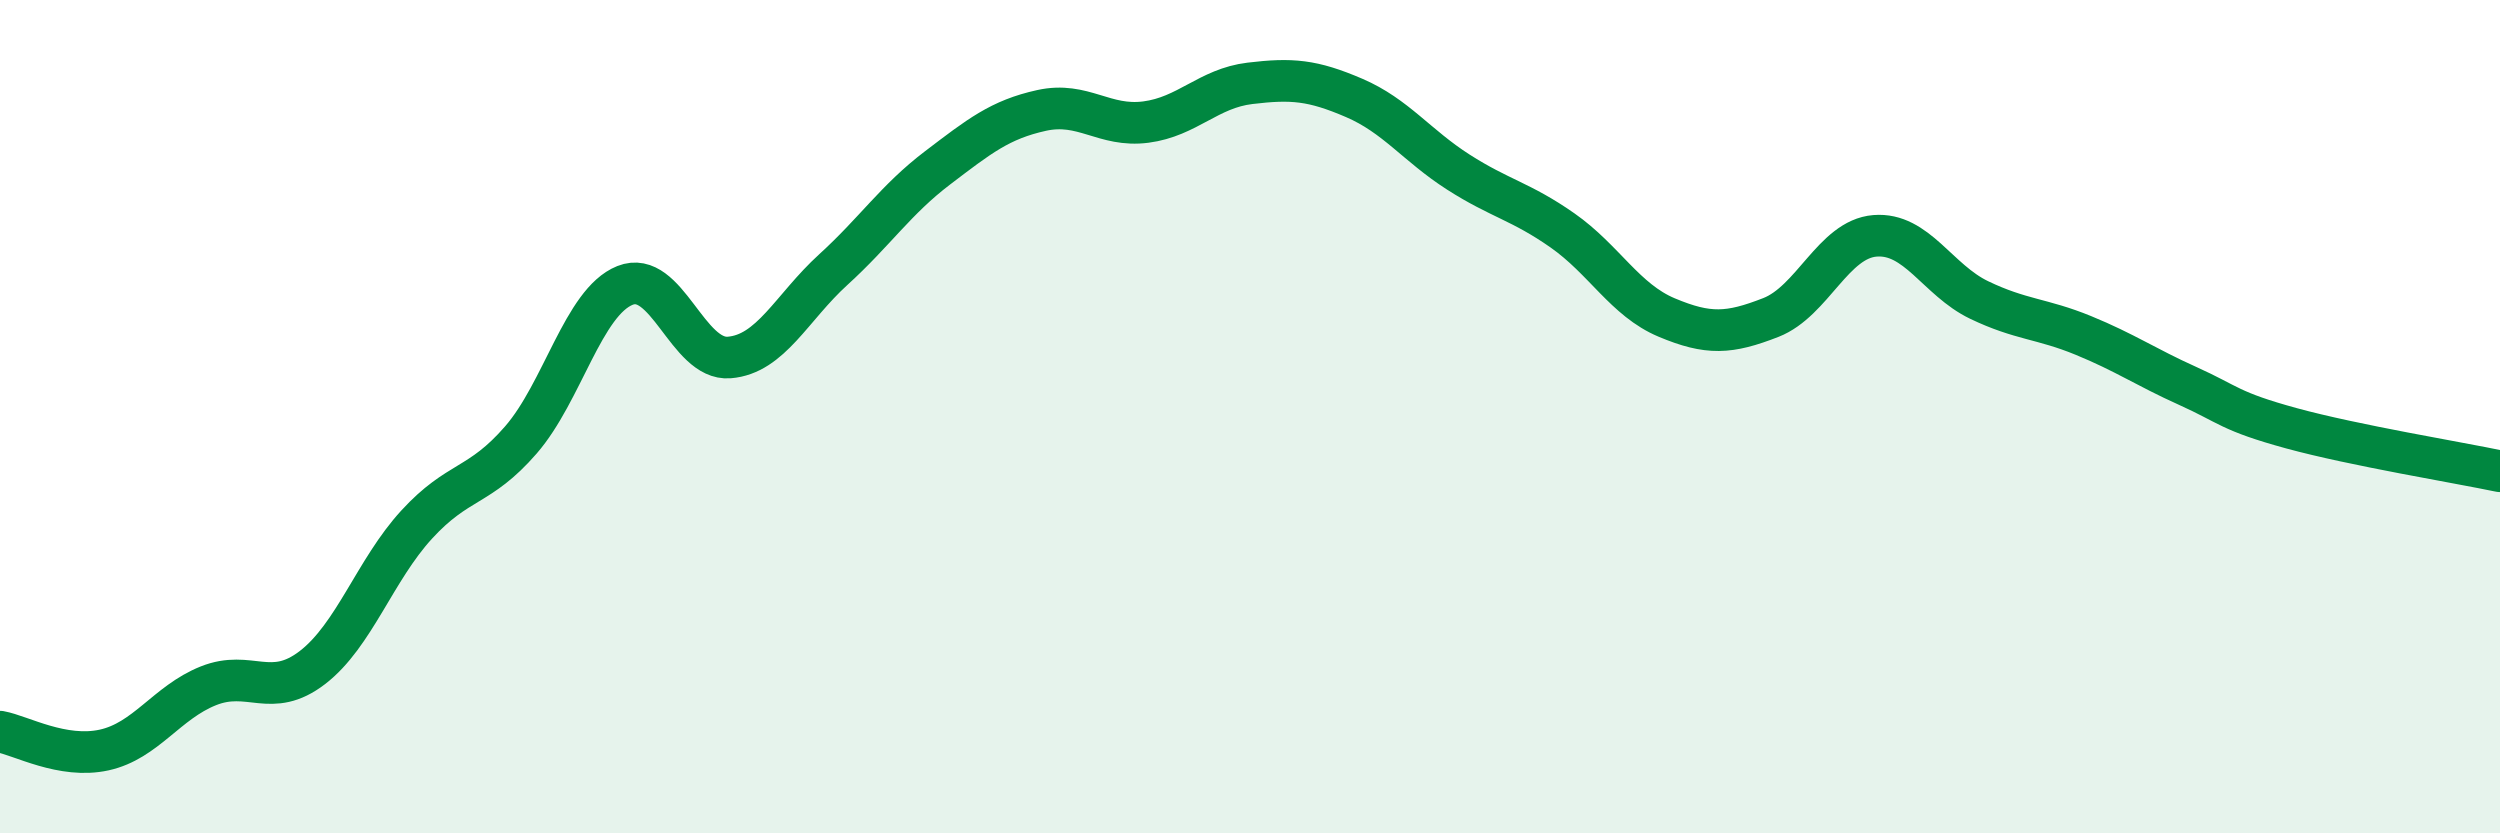 
    <svg width="60" height="20" viewBox="0 0 60 20" xmlns="http://www.w3.org/2000/svg">
      <path
        d="M 0,17.56 C 0.5,17.65 1.5,18.22 2.5,18 C 3.5,17.78 4,16.86 5,16.46 C 6,16.06 6.5,16.79 7.5,16.02 C 8.5,15.25 9,13.68 10,12.59 C 11,11.5 11.5,11.71 12.5,10.56 C 13.5,9.41 14,7.25 15,6.85 C 16,6.45 16.5,8.66 17.5,8.58 C 18.5,8.5 19,7.38 20,6.47 C 21,5.56 21.5,4.79 22.5,4.03 C 23.5,3.27 24,2.87 25,2.65 C 26,2.43 26.5,3.06 27.5,2.93 C 28.5,2.8 29,2.12 30,2 C 31,1.88 31.5,1.92 32.5,2.35 C 33.5,2.78 34,3.49 35,4.13 C 36,4.77 36.5,4.83 37.5,5.53 C 38.5,6.23 39,7.2 40,7.62 C 41,8.04 41.5,8.01 42.5,7.62 C 43.5,7.23 44,5.74 45,5.66 C 46,5.58 46.5,6.72 47.5,7.2 C 48.5,7.68 49,7.64 50,8.05 C 51,8.46 51.5,8.81 52.5,9.26 C 53.5,9.71 53.5,9.87 55,10.28 C 56.5,10.69 59,11.1 60,11.31L60 20L0 20Z"
        fill="#008740"
        opacity="0.1"
        stroke-linecap="round"
        stroke-linejoin="round"
      />
      <path
        d="M 0,17.56 C 0.5,17.65 1.5,18.22 2.5,18 C 3.5,17.78 4,16.86 5,16.46 C 6,16.06 6.5,16.79 7.5,16.02 C 8.5,15.25 9,13.68 10,12.59 C 11,11.5 11.5,11.71 12.5,10.56 C 13.5,9.41 14,7.25 15,6.85 C 16,6.45 16.5,8.66 17.5,8.58 C 18.5,8.5 19,7.38 20,6.47 C 21,5.56 21.5,4.79 22.5,4.03 C 23.5,3.27 24,2.87 25,2.65 C 26,2.43 26.5,3.06 27.5,2.93 C 28.5,2.8 29,2.12 30,2 C 31,1.88 31.5,1.92 32.5,2.35 C 33.5,2.78 34,3.49 35,4.13 C 36,4.77 36.5,4.83 37.5,5.53 C 38.5,6.23 39,7.2 40,7.62 C 41,8.04 41.5,8.01 42.5,7.62 C 43.5,7.23 44,5.74 45,5.66 C 46,5.58 46.5,6.72 47.5,7.2 C 48.5,7.68 49,7.64 50,8.05 C 51,8.46 51.5,8.81 52.5,9.26 C 53.5,9.71 53.5,9.87 55,10.28 C 56.5,10.69 59,11.1 60,11.31"
        stroke="#008740"
        stroke-width="1"
        fill="none"
        stroke-linecap="round"
        stroke-linejoin="round"
      />
    </svg>
  
